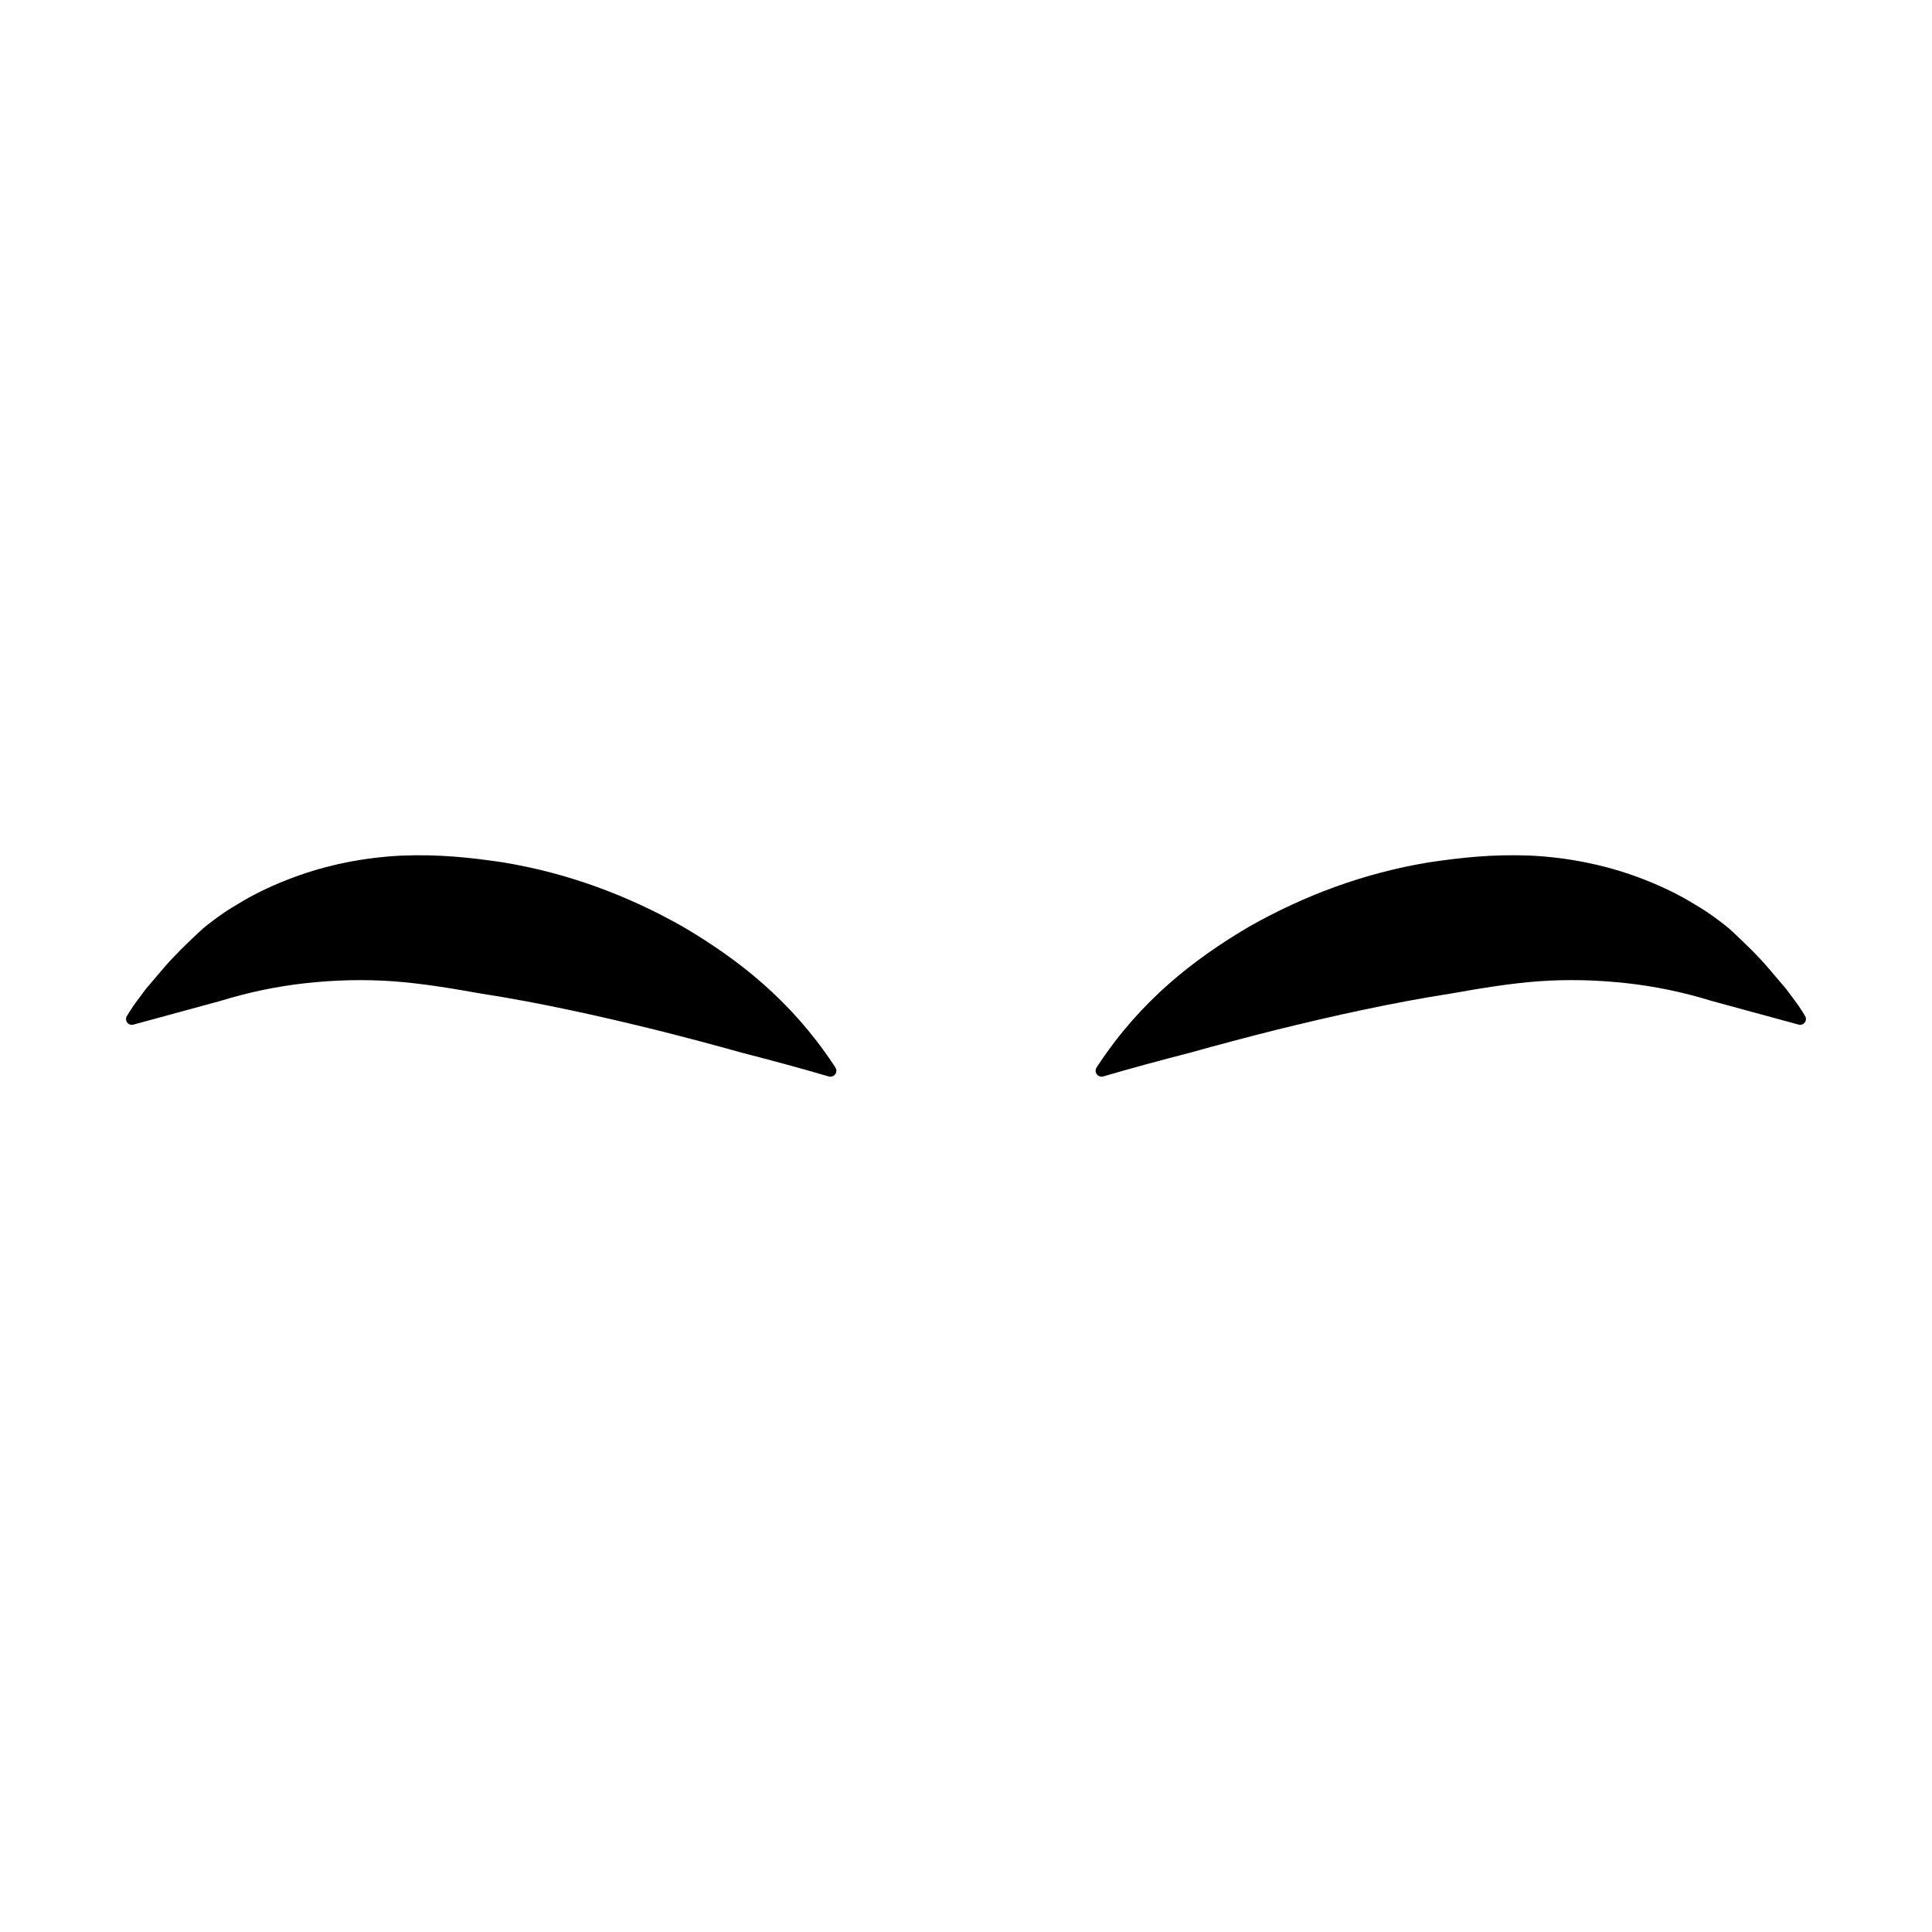 <?xml version="1.0" encoding="UTF-8"?>
<!-- Uploaded to: ICON Repo, www.iconrepo.com, Generator: ICON Repo Mixer Tools -->
<svg fill="#000000" width="800px" height="800px" version="1.1" viewBox="144 144 512 512" xmlns="http://www.w3.org/2000/svg">
 <path d="m621.86 415.36c-0.375 0.23-0.816 0.277-1.207 0.172l-22.977-6.258c-7.504-2.309-15.043-3.902-22.781-4.738-7.707-0.844-15.492-1.039-23.207-0.484-7.66 0.57-15.473 1.883-23.191 3.25-15.531 2.422-30.969 5.848-46.305 9.625-7.664 1.926-15.309 3.949-22.922 6.082-7.656 1.973-15.32 4.031-22.891 6.258-0.84 0.246-1.719-0.234-1.965-1.07-0.137-0.465-0.051-0.941 0.195-1.316l0.633-0.949c11.254-16.895 25.086-27.695 39.762-36.344 14.793-8.375 30.598-14.23 47.602-17.043 8.637-1.273 16.836-2.211 27.188-1.793 9.832 0.508 19.457 2.418 28.578 5.816 4.555 1.711 9 3.719 13.238 6.191 2.109 1.281 4.211 2.477 6.215 3.941 2.019 1.477 4.031 2.945 5.519 4.398 3.211 3.027 6.418 6.07 9.461 9.645l4.562 5.356c1.445 2.031 2.961 3.828 4.34 6.07l0.664 1.082c0.438 0.723 0.211 1.668-0.512 2.109zm-257.11 10.574c-11.254-16.895-25.086-27.695-39.762-36.344-14.793-8.375-30.598-14.23-47.598-17.043-8.637-1.273-16.836-2.211-27.188-1.793-9.832 0.508-19.457 2.418-28.578 5.816-4.555 1.711-9 3.719-13.234 6.191-2.109 1.281-4.215 2.477-6.215 3.941-2.019 1.477-4.031 2.945-5.519 4.398-3.211 3.027-6.418 6.07-9.461 9.645l-4.562 5.356c-1.445 2.031-2.961 3.828-4.34 6.07l-0.664 1.082c-0.445 0.723-0.219 1.668 0.504 2.113 0.375 0.23 0.812 0.277 1.207 0.172l22.977-6.258c7.504-2.309 15.043-3.902 22.781-4.738 7.707-0.844 15.492-1.039 23.207-0.484 7.66 0.57 15.473 1.883 23.191 3.25 15.531 2.422 30.969 5.848 46.305 9.625 7.664 1.926 15.309 3.949 22.922 6.082 7.656 1.973 15.32 4.031 22.891 6.258 0.84 0.246 1.719-0.234 1.965-1.07 0.137-0.465 0.051-0.941-0.195-1.316z"/>
</svg>